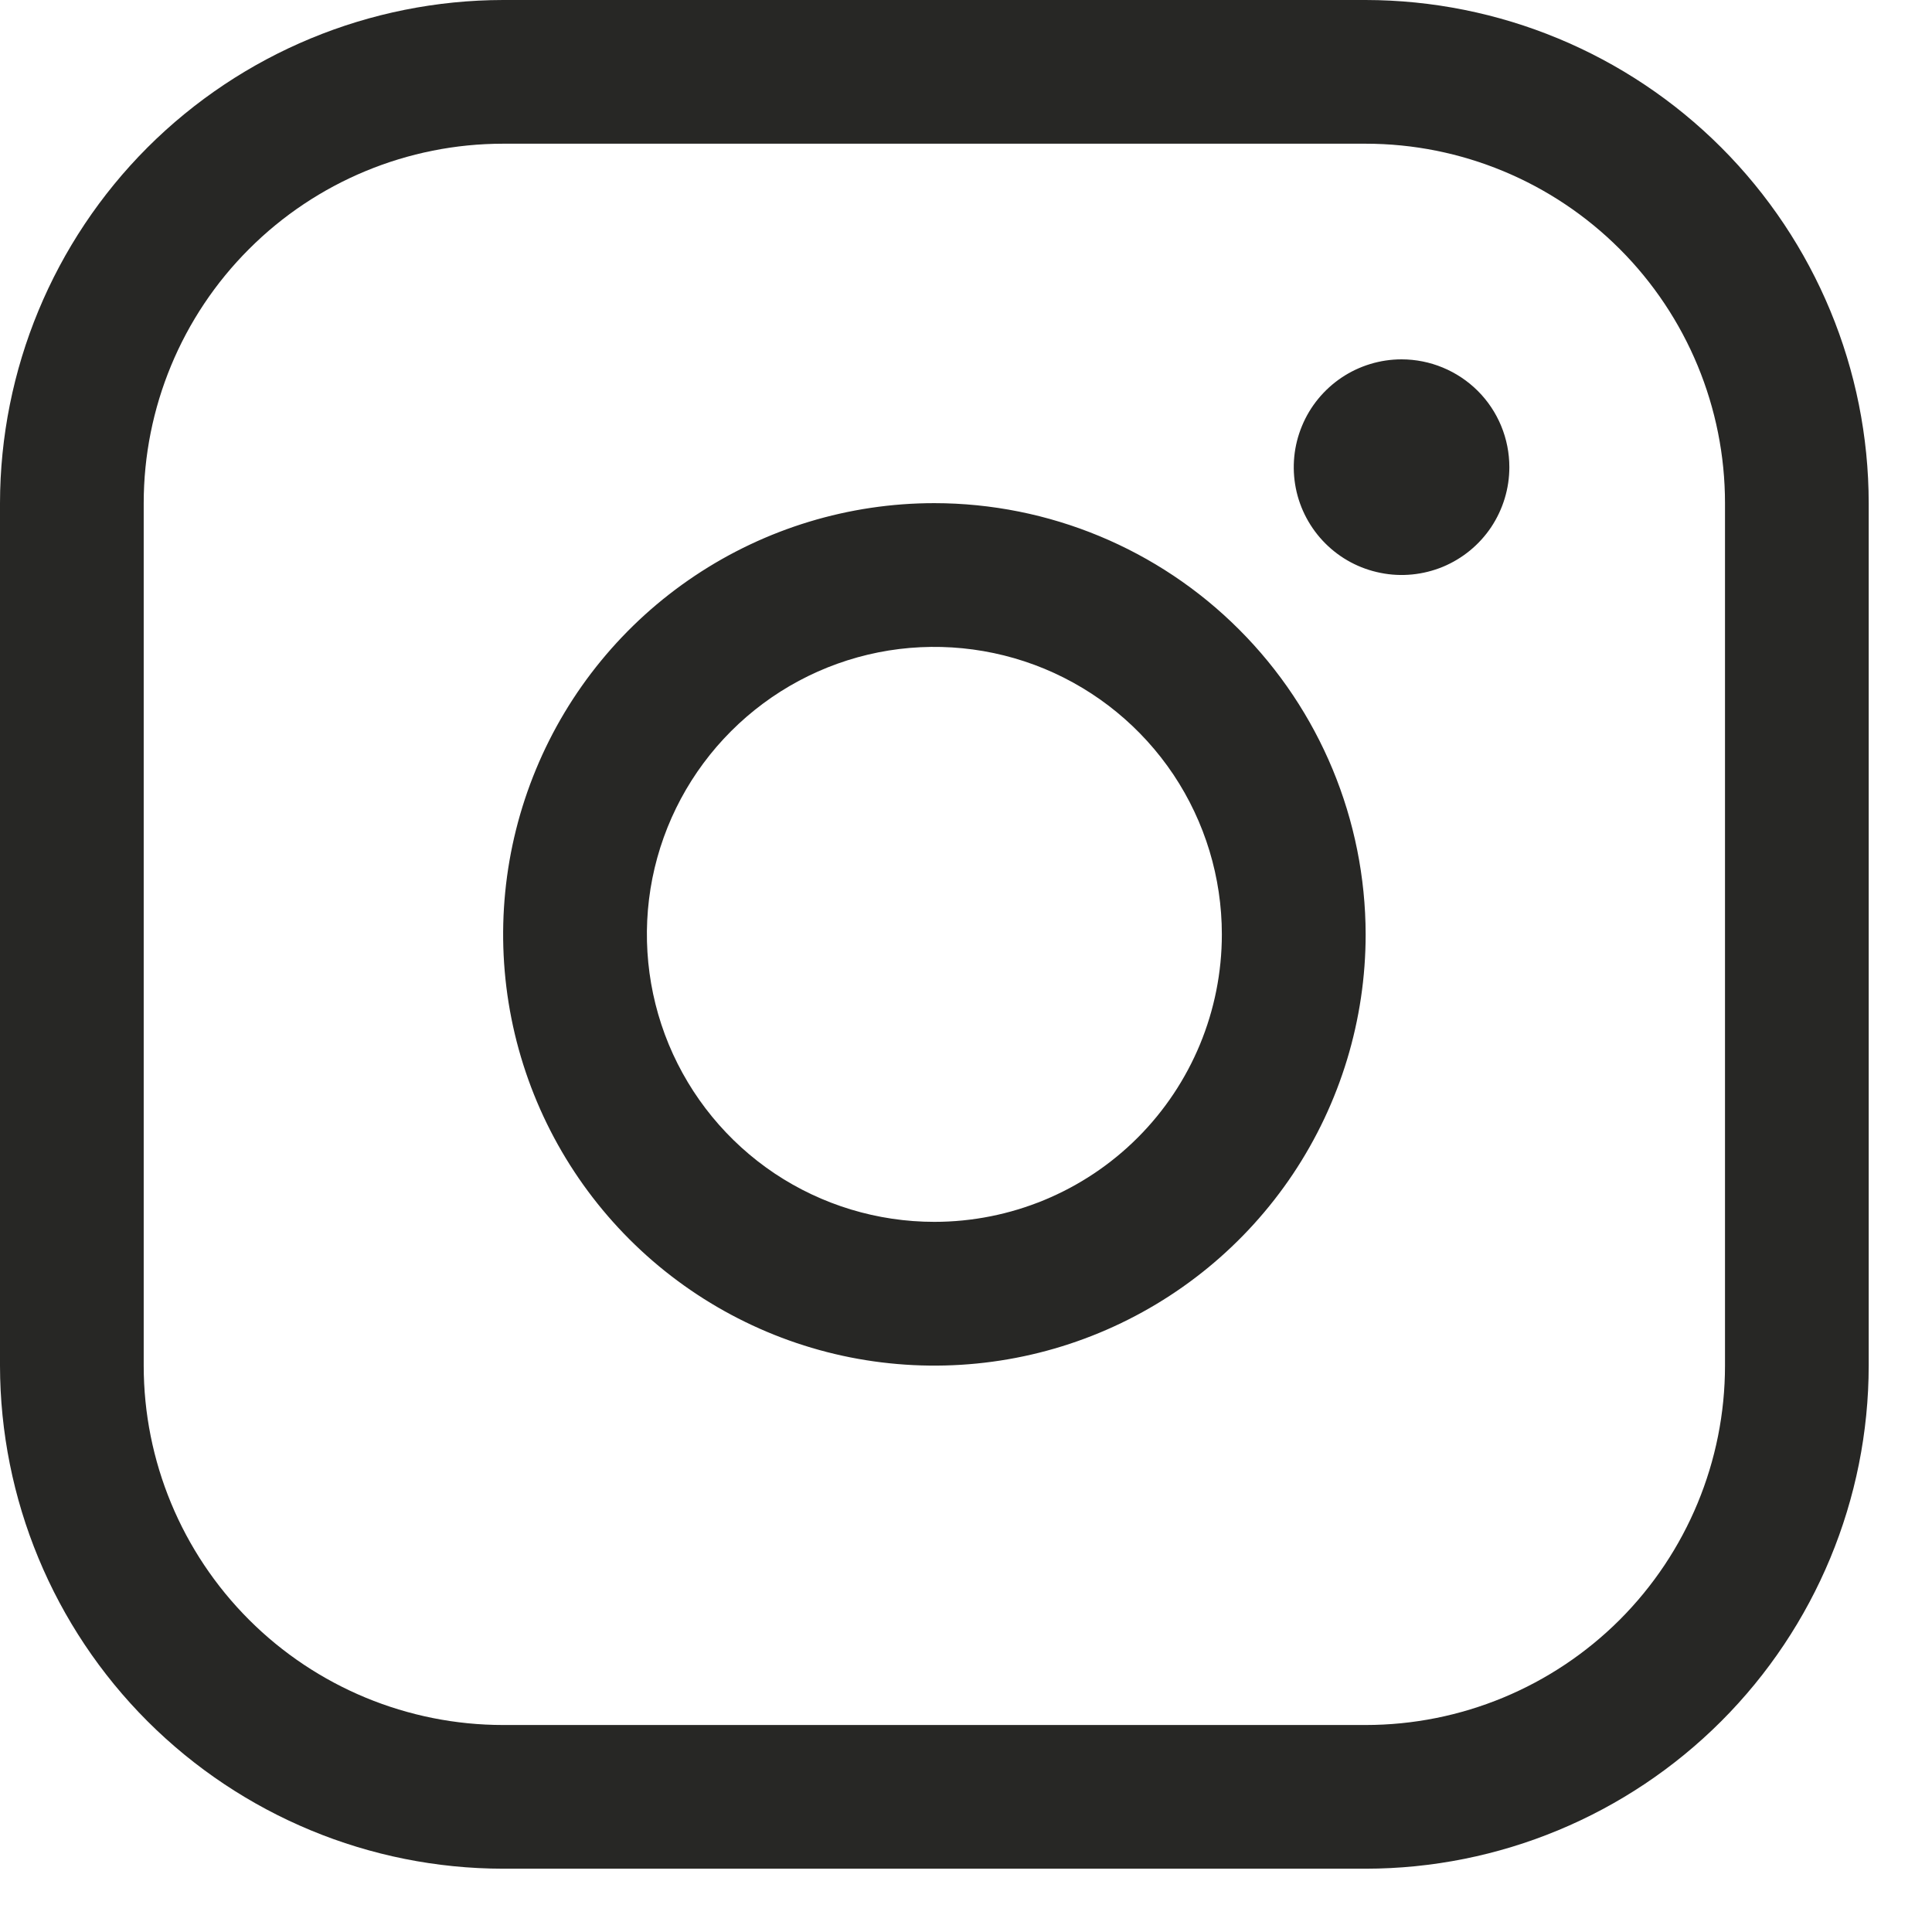 <?xml version="1.0" encoding="utf-8"?>
<svg xmlns="http://www.w3.org/2000/svg" fill="none" height="100%" overflow="visible" preserveAspectRatio="none" style="display: block;" viewBox="0 0 21 21" width="100%">
<path d="M14.844 0H5.469C4.019 0.002 2.629 0.578 1.603 1.603C0.578 2.629 0.002 4.019 0 5.469V14.844C0.002 16.294 0.578 17.684 1.603 18.709C2.629 19.734 4.019 20.311 5.469 20.312H14.844C16.294 20.311 17.684 19.734 18.709 18.709C19.734 17.684 20.311 16.294 20.312 14.844V5.469C20.311 4.019 19.734 2.629 18.709 1.603C17.684 0.578 16.294 0.002 14.844 0ZM18.75 14.844C18.75 15.88 18.338 16.873 17.606 17.606C16.873 18.338 15.88 18.75 14.844 18.75H5.469C4.433 18.75 3.439 18.338 2.707 17.606C1.974 16.873 1.562 15.88 1.562 14.844V5.469C1.562 4.433 1.974 3.439 2.707 2.707C3.439 1.974 4.433 1.562 5.469 1.562H14.844C15.88 1.562 16.873 1.974 17.606 2.707C18.338 3.439 18.75 4.433 18.75 5.469V14.844ZM10.156 5.469C9.229 5.469 8.323 5.744 7.552 6.259C6.781 6.774 6.18 7.506 5.826 8.362C5.471 9.219 5.378 10.161 5.559 11.071C5.74 11.98 6.186 12.815 6.842 13.471C7.497 14.126 8.332 14.573 9.242 14.754C10.151 14.934 11.094 14.842 11.95 14.487C12.807 14.132 13.539 13.531 14.054 12.761C14.569 11.99 14.844 11.083 14.844 10.156C14.842 8.913 14.348 7.722 13.469 6.843C12.591 5.964 11.399 5.47 10.156 5.469ZM10.156 13.281C9.538 13.281 8.934 13.098 8.42 12.755C7.906 12.411 7.506 11.923 7.269 11.352C7.033 10.781 6.971 10.153 7.091 9.547C7.212 8.94 7.51 8.384 7.947 7.947C8.384 7.51 8.94 7.212 9.547 7.091C10.153 6.971 10.781 7.033 11.352 7.269C11.923 7.506 12.411 7.906 12.755 8.42C13.098 8.934 13.281 9.538 13.281 10.156C13.281 10.985 12.952 11.78 12.366 12.366C11.78 12.952 10.985 13.281 10.156 13.281ZM16.406 5.078C16.406 5.31 16.337 5.536 16.209 5.729C16.08 5.922 15.897 6.072 15.683 6.161C15.469 6.249 15.233 6.273 15.006 6.227C14.778 6.182 14.57 6.071 14.406 5.907C14.242 5.743 14.13 5.534 14.085 5.307C14.04 5.079 14.063 4.844 14.152 4.63C14.24 4.416 14.391 4.233 14.583 4.104C14.776 3.975 15.003 3.906 15.234 3.906C15.545 3.906 15.843 4.03 16.063 4.249C16.283 4.469 16.406 4.767 16.406 5.078Z" fill="#272725" id="Vector"/>
</svg>